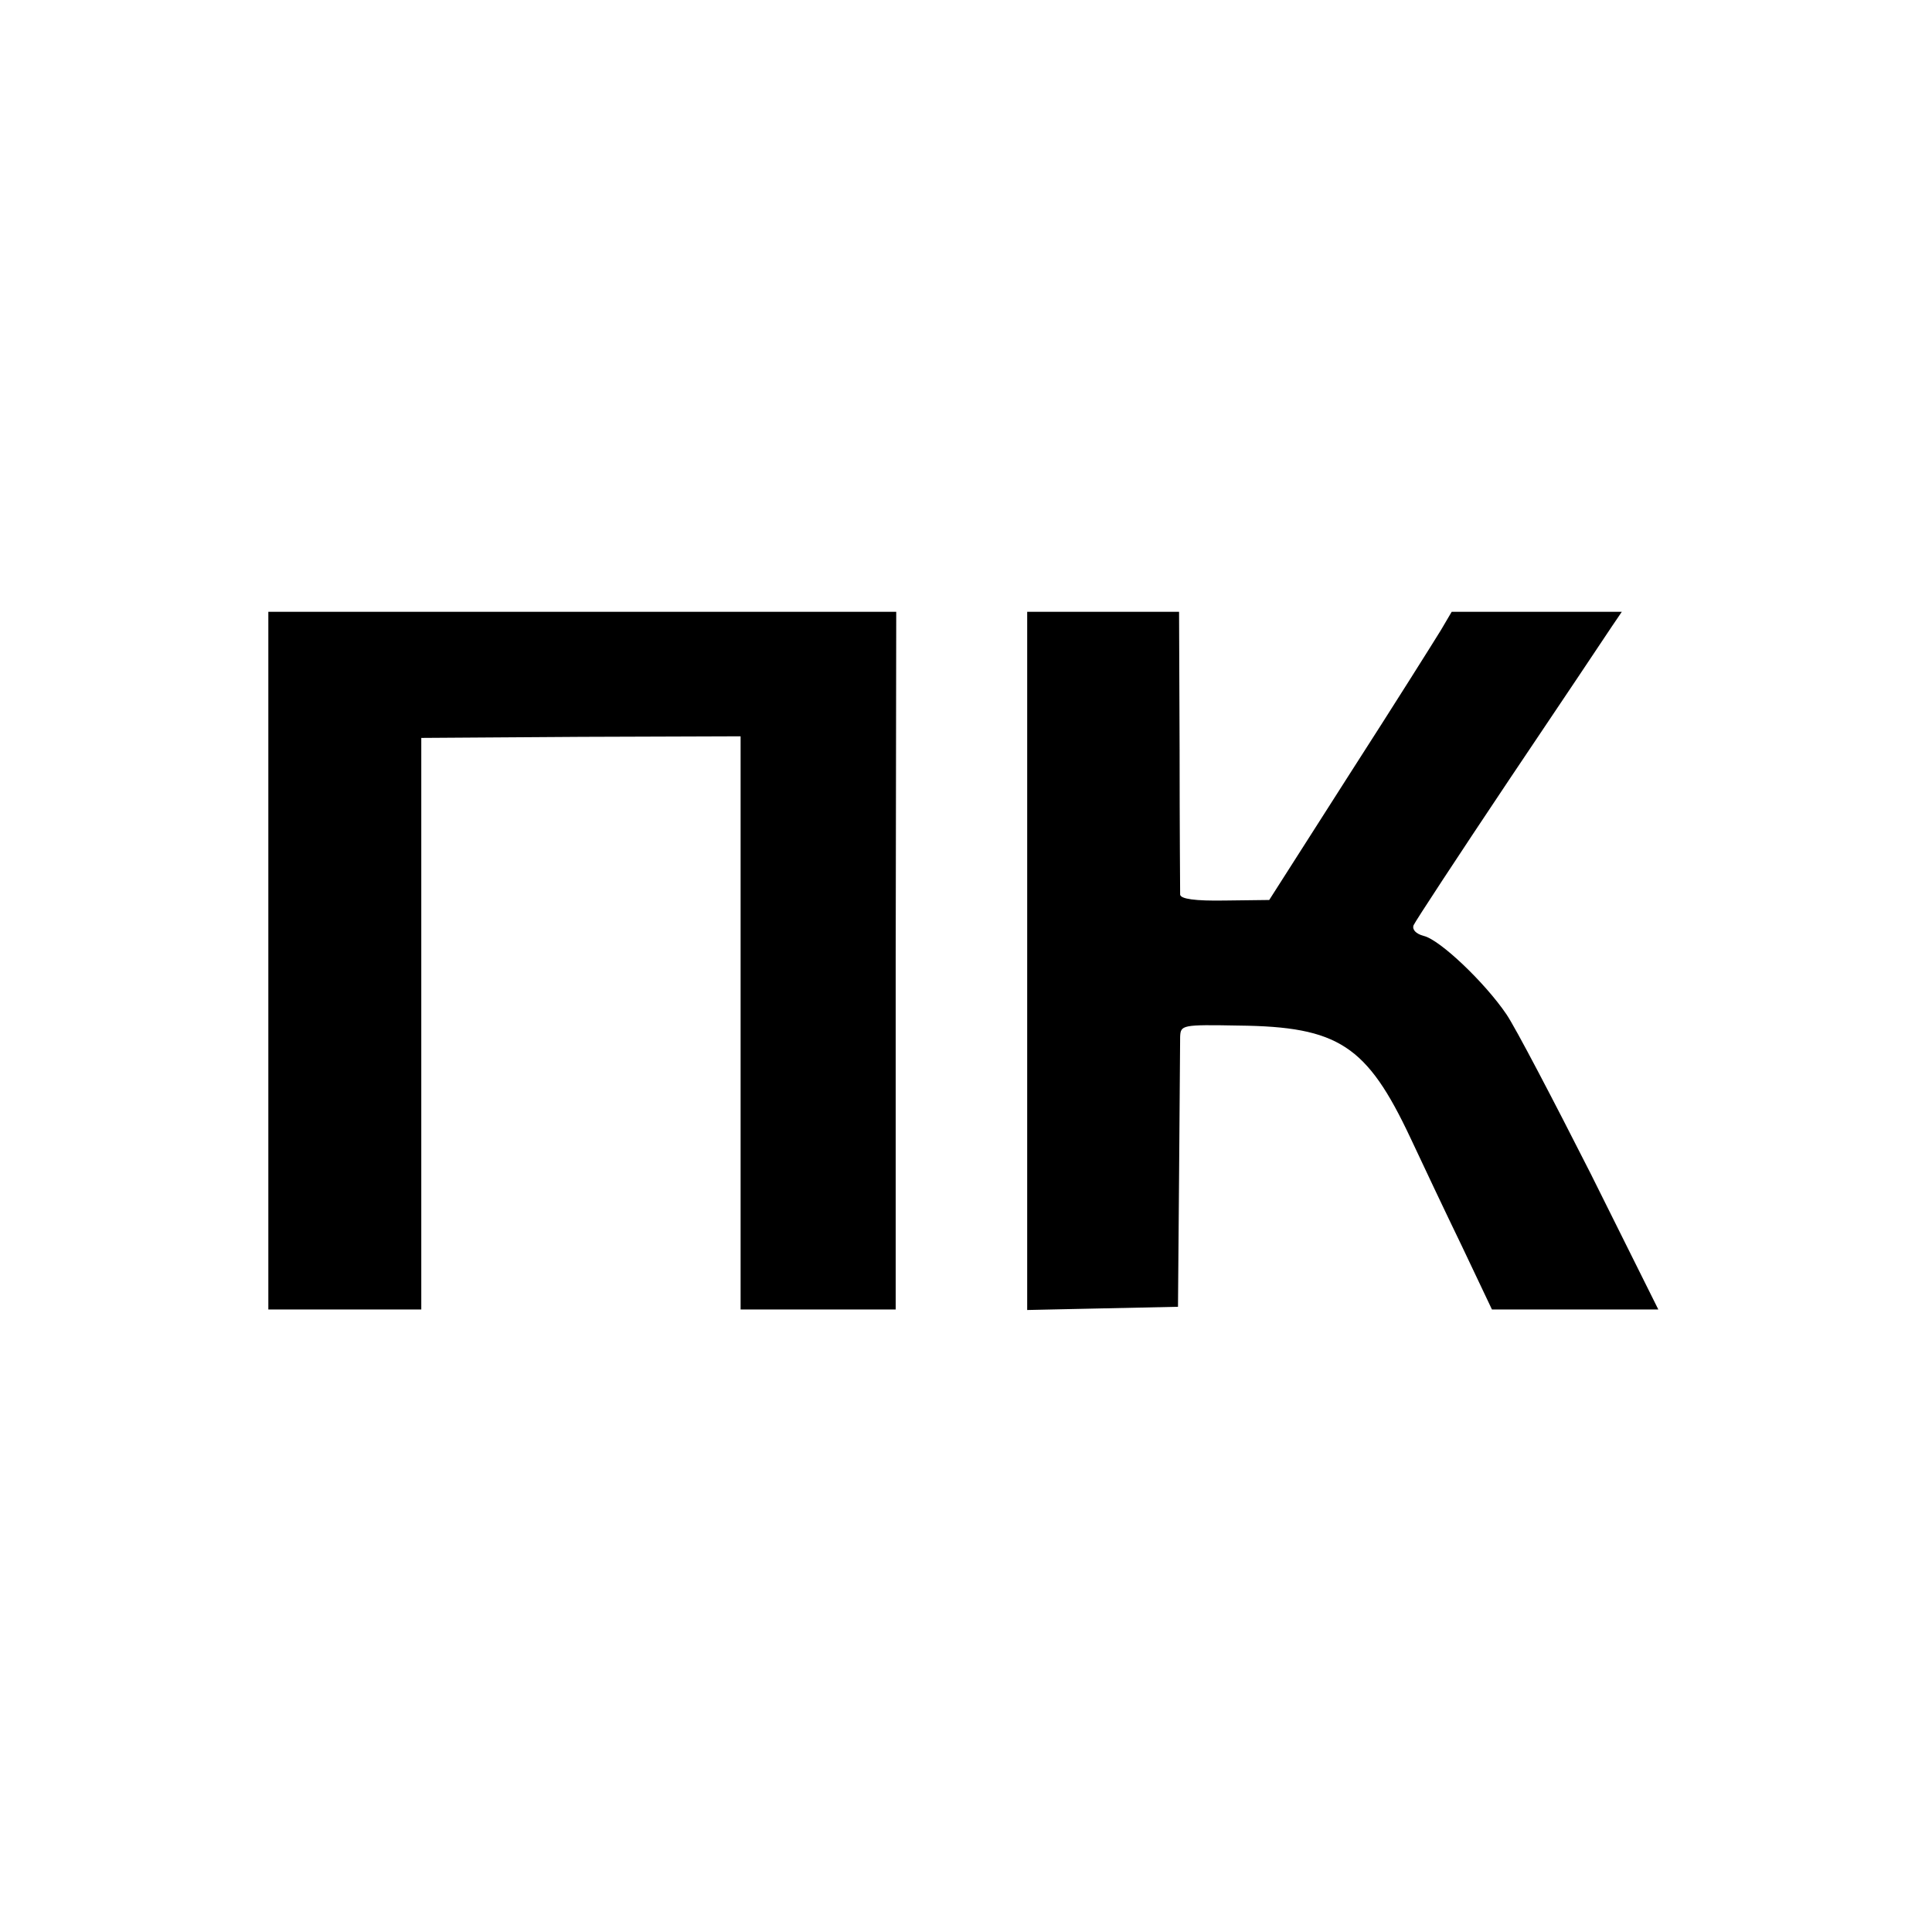 <?xml version="1.0" standalone="no"?>
<!DOCTYPE svg PUBLIC "-//W3C//DTD SVG 20010904//EN"
 "http://www.w3.org/TR/2001/REC-SVG-20010904/DTD/svg10.dtd">
<svg version="1.0" xmlns="http://www.w3.org/2000/svg"
 width="360pt" height="360pt" viewBox="0 0 360 360"
 preserveAspectRatio="xMidYMid meet">
<g transform="translate(0,360) scale(0.1,-0.1)"
fill="#000000" stroke="none">
<path d="M500 1810 l0 -650 143 0 142 0 0 532 0 533 298 2 297 1 0 -534 0
-534 144 0 145 0 0 650 1 650 -585 0 -585 0 0 -650z"/>
<path d="M1914 1810 l0 -651 140 3 141 3 2 240 c1 132 2 250 2 263 1 22 3 23
109 21 186 -2 239 -37 320 -209 22 -47 65 -138 96 -202 l56 -118 155 0 155 0
-126 253 c-70 138 -140 272 -157 297 -40 59 -124 139 -154 146 -15 4 -22 12
-19 20 3 7 83 129 178 271 95 141 181 270 191 285 l19 28 -159 0 -158 0 -20
-34 c-11 -18 -87 -139 -170 -268 l-150 -235 -82 -1 c-57 -1 -83 3 -84 11 0 7
-1 128 -1 270 l-1 257 -142 0 -141 0 0 -650z"/>
</g>
</svg>
